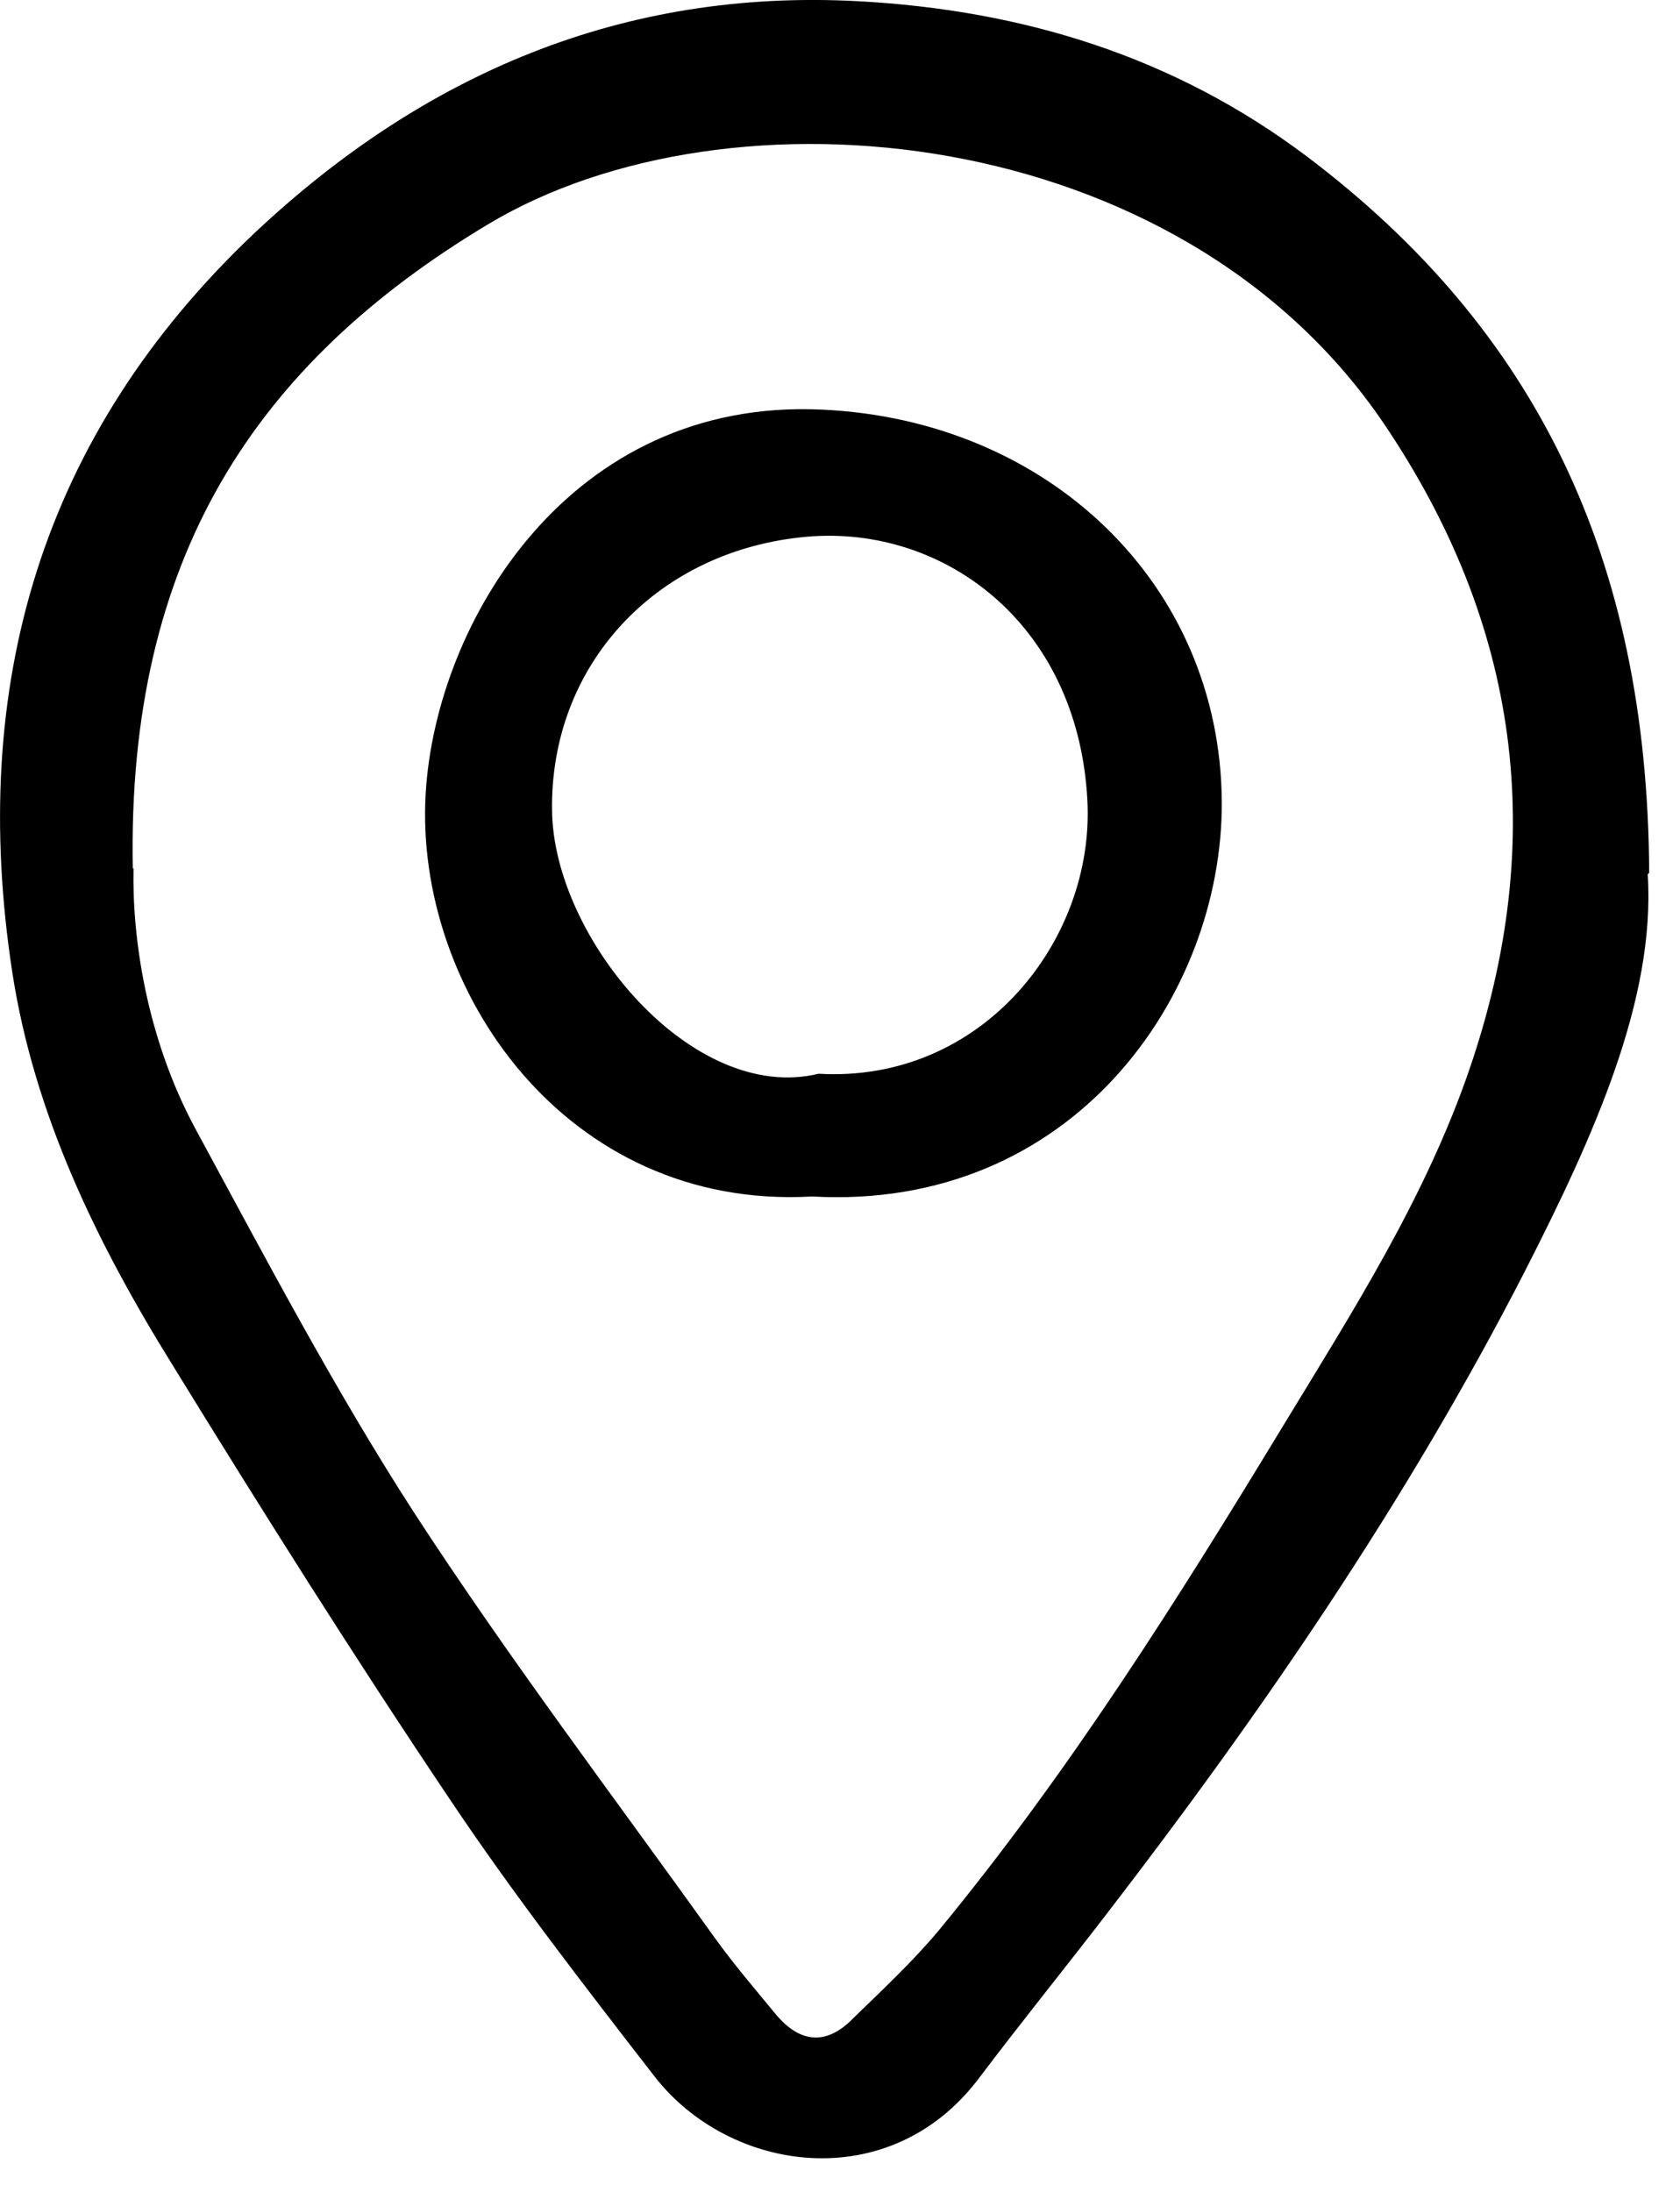 <svg width="23" height="30" viewBox="0 0 23 30" fill="none" xmlns="http://www.w3.org/2000/svg">
<path d="M22.558 11.966C22.668 13.676 21.817 15.556 20.878 17.396C19.267 20.536 17.277 23.436 15.127 26.226C14.557 26.966 13.967 27.696 13.408 28.436C12.188 30.066 9.988 29.746 8.958 28.416C7.998 27.176 7.028 25.926 6.158 24.626C4.848 22.676 3.588 20.676 2.358 18.676C1.328 17.016 0.468 15.256 0.168 13.306C-0.432 9.386 0.558 5.956 3.488 3.186C5.798 1.016 8.518 -0.154 11.738 0.016C13.988 0.136 16.067 0.766 17.898 2.146C21.008 4.496 22.558 7.616 22.578 11.946L22.558 11.966ZM1.828 11.886C1.808 12.816 1.998 14.186 2.668 15.436C3.628 17.206 4.568 18.996 5.658 20.686C6.958 22.686 8.398 24.586 9.788 26.526C10.047 26.886 10.338 27.226 10.627 27.576C10.957 27.966 11.318 27.996 11.678 27.626C12.078 27.236 12.488 26.856 12.848 26.426C14.637 24.256 16.128 21.886 17.578 19.496C18.527 17.936 19.517 16.386 20.117 14.636C21.198 11.486 20.808 8.546 18.938 5.786C16.128 1.656 9.978 1.096 6.688 3.066C3.498 4.976 1.738 7.636 1.818 11.886H1.828Z" fill="black"/>
<path d="M11.117 16.376C7.738 16.566 5.668 13.526 5.828 10.856C5.968 8.506 7.808 5.446 11.248 5.606C14.357 5.746 16.707 7.996 16.727 10.976C16.738 13.636 14.678 16.576 11.117 16.376ZM11.207 14.696C13.447 14.826 14.988 12.866 14.887 10.956C14.758 8.496 12.857 7.136 10.947 7.356C8.958 7.576 7.528 9.116 7.558 11.096C7.578 12.836 9.478 15.116 11.207 14.696Z" fill="black"/>
</svg>
